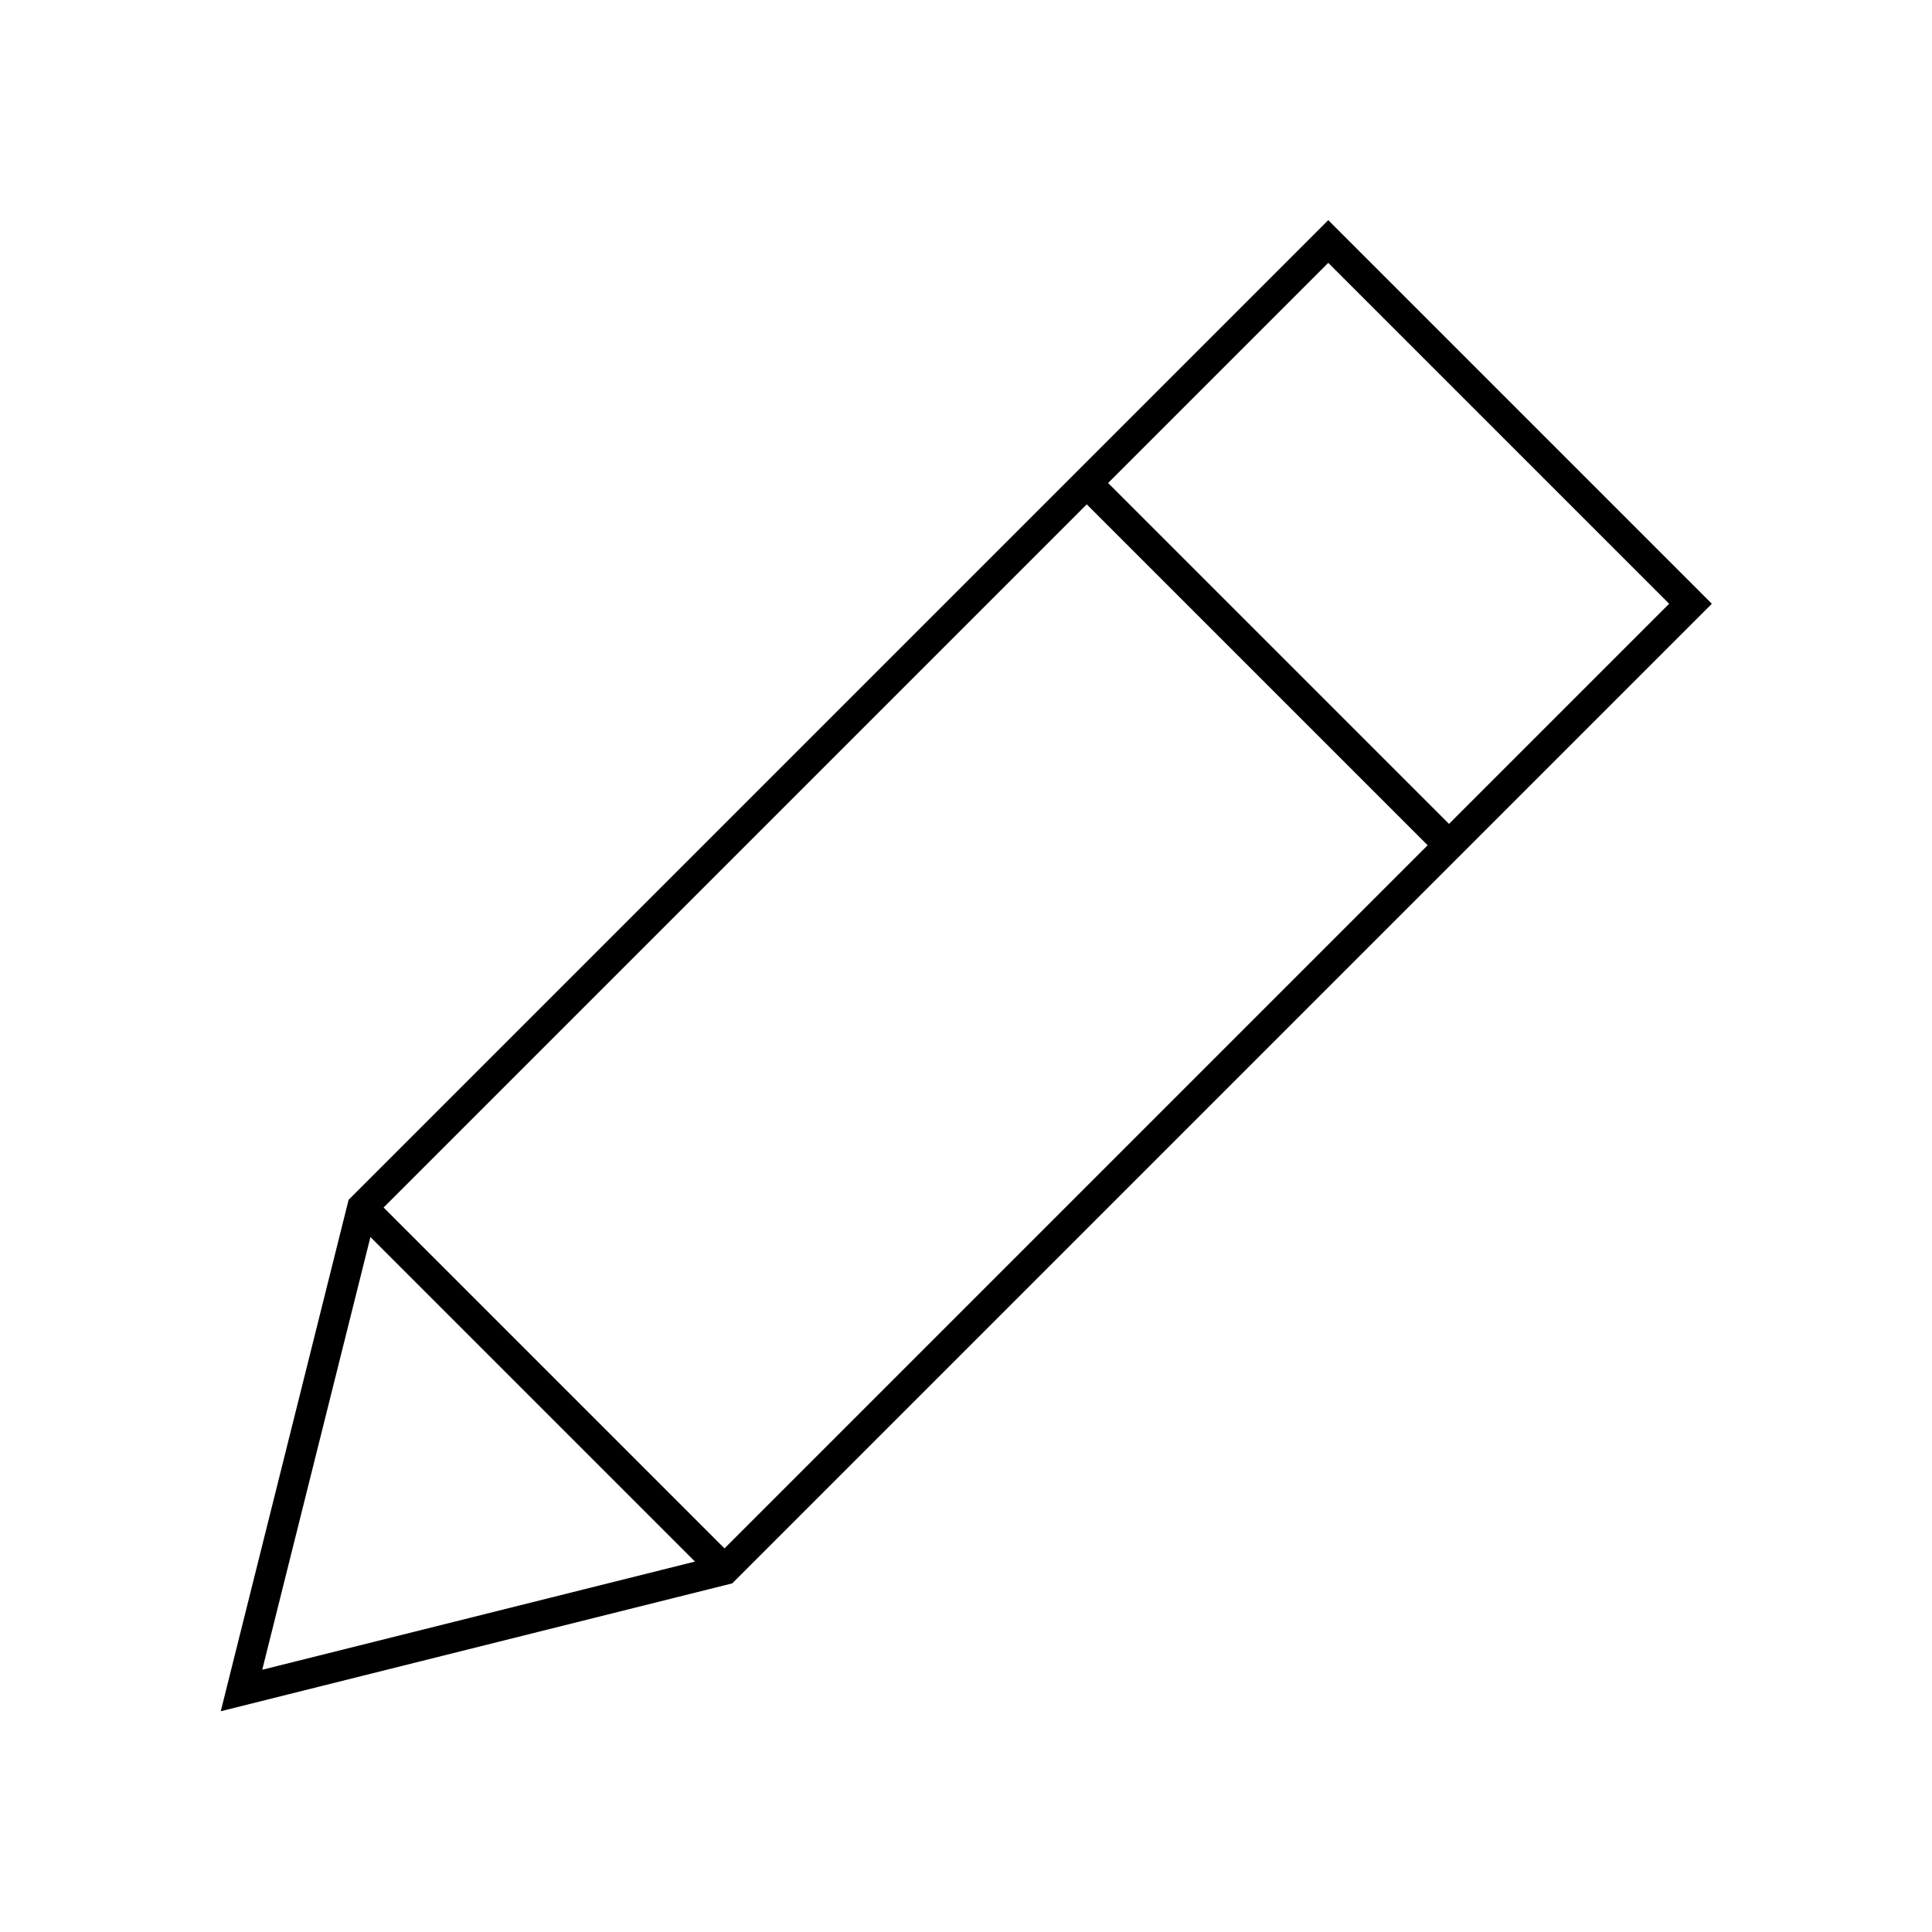 <?xml version="1.0" encoding="utf-8"?><!-- Uploaded to: SVG Repo, www.svgrepo.com, Generator: SVG Repo Mixer Tools -->
<svg width="800px" height="800px" viewBox="0 0 64 64" xmlns="http://www.w3.org/2000/svg" fill="none" stroke="#000000"><polygon points="24 52 56 20 44 8 12 40 8 56 24 52"/><line x1="12" y1="40" x2="24" y2="52"/><line x1="36" y1="16" x2="48" y2="28"/></svg>